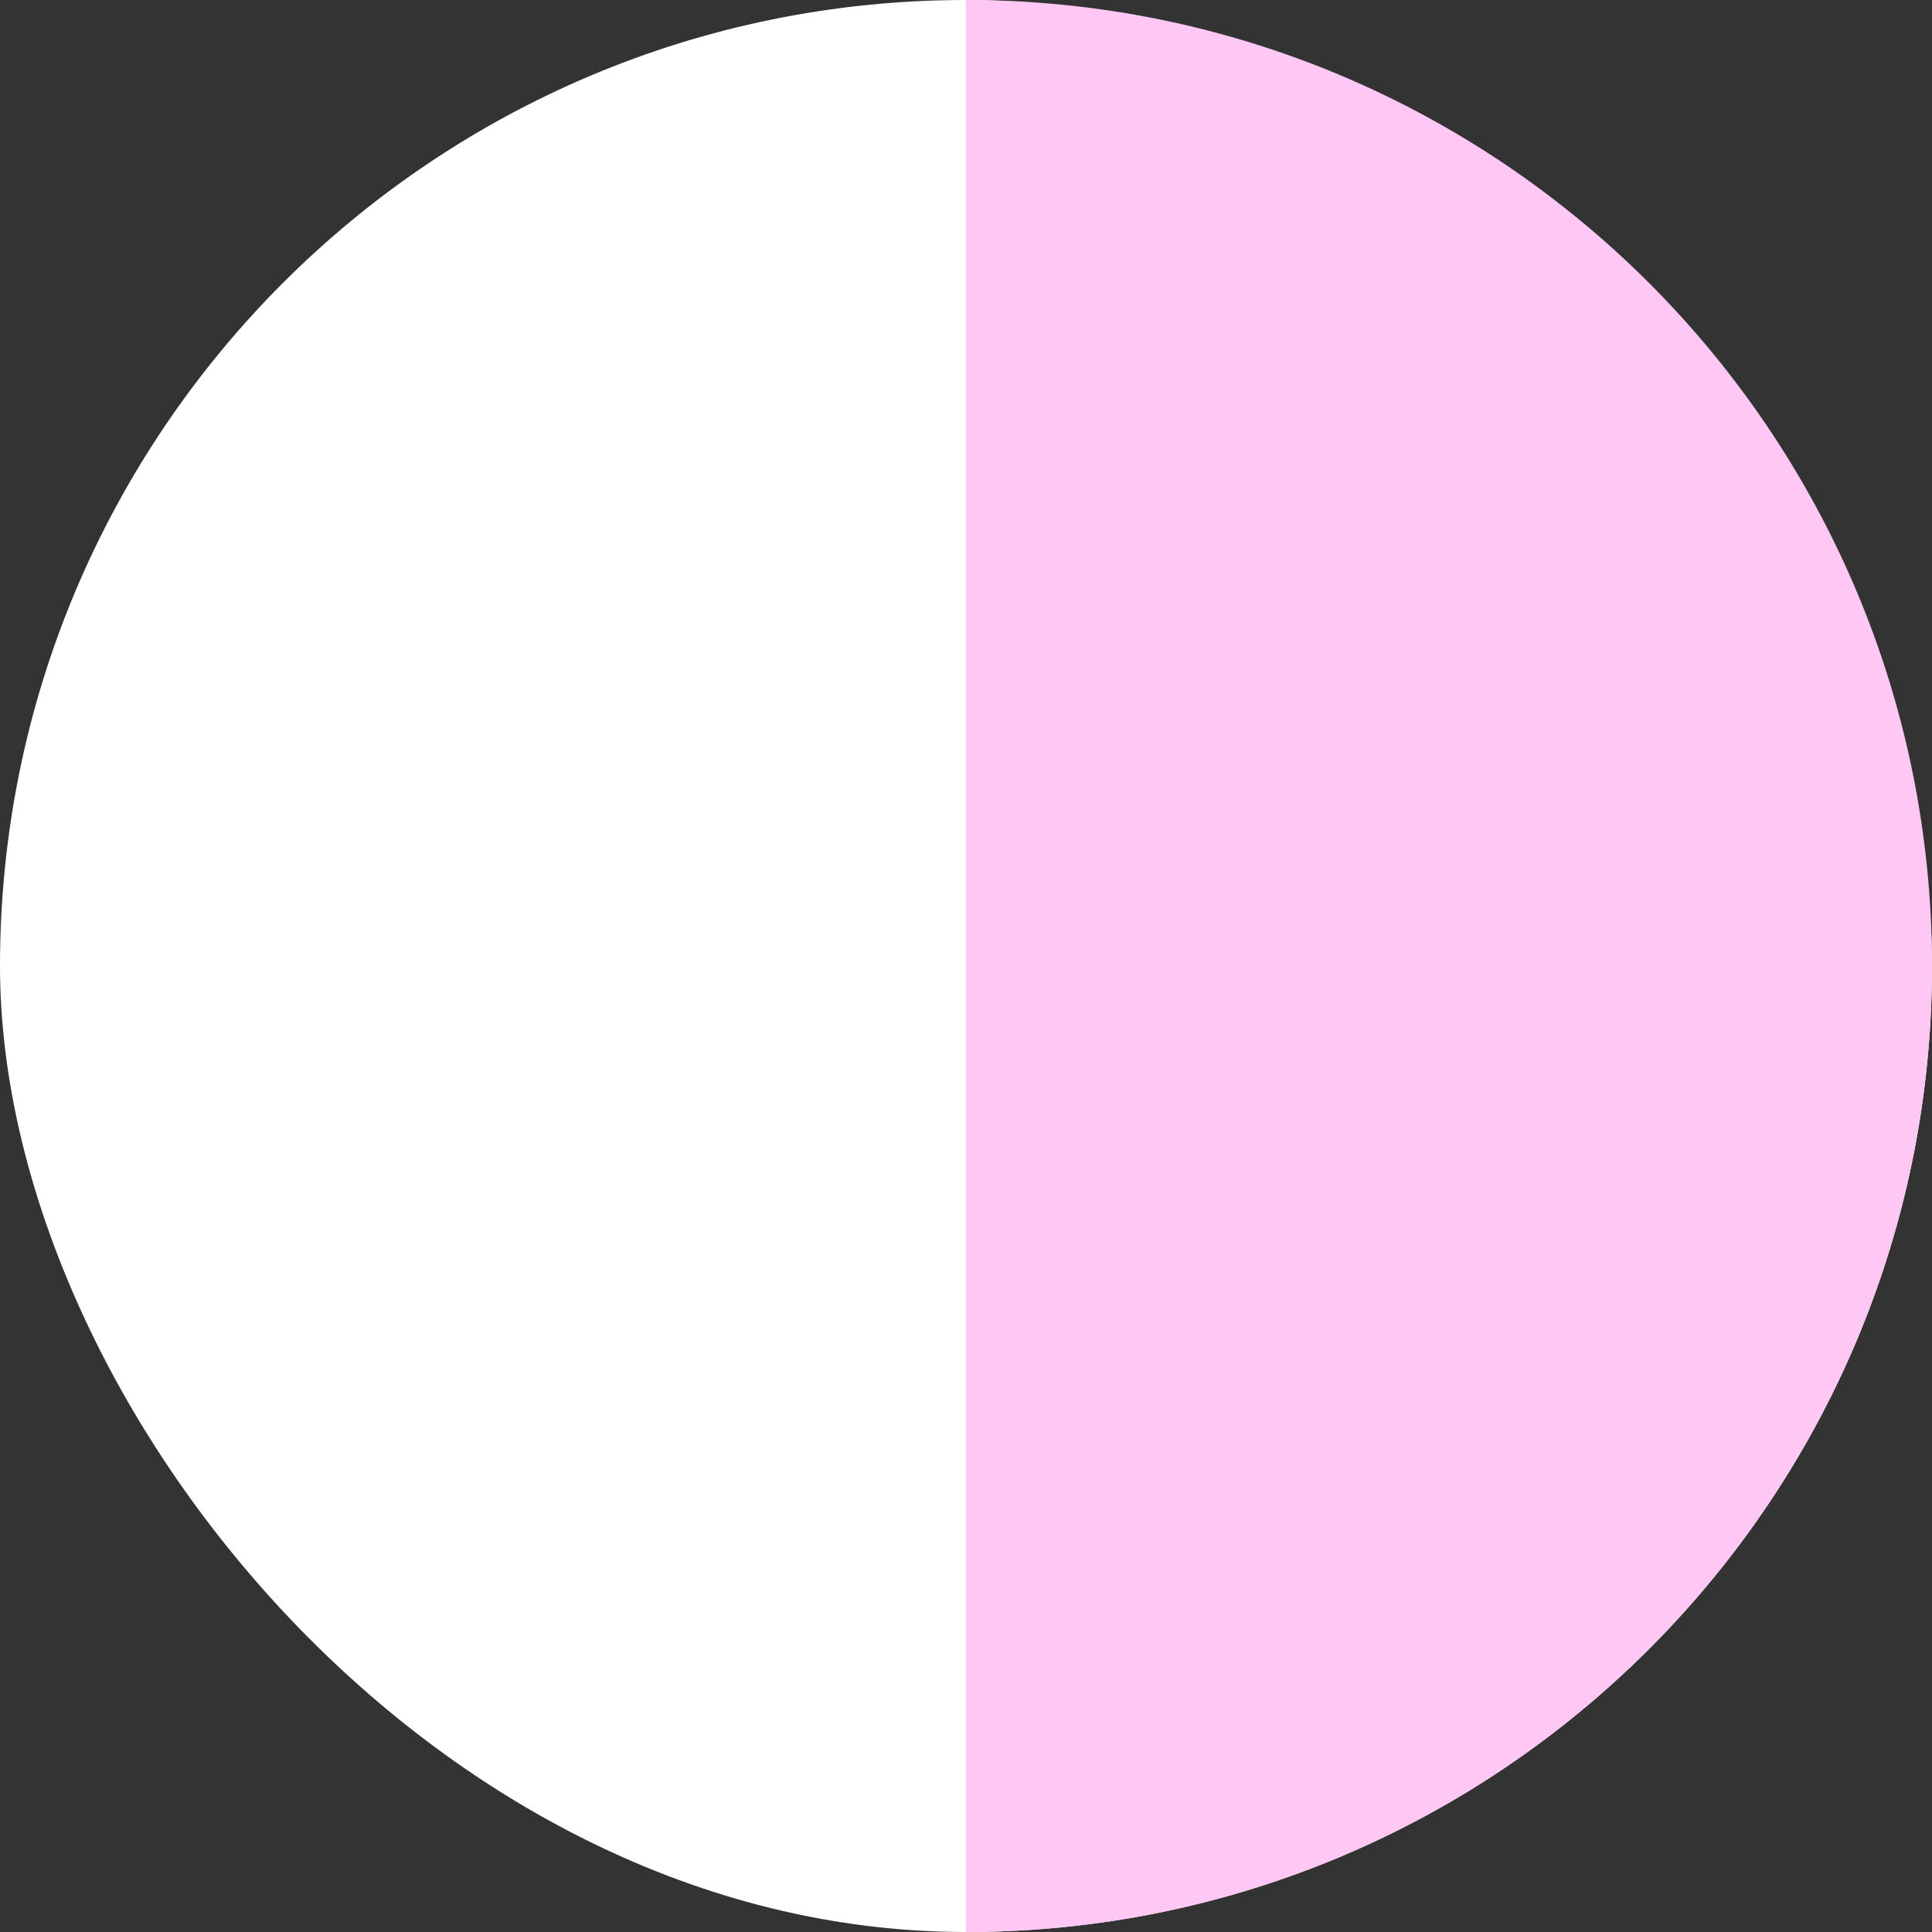 <?xml version="1.0" encoding="UTF-8"?> <svg xmlns="http://www.w3.org/2000/svg" id="_лой_2" viewBox="0 0 36 36"><rect x="0" y="0" width="36" height="36" fill="#333333" stroke="none"/> <defs> <style>.cls-1{fill:#fff;}.cls-2{fill:#ffc7f3;}</style> </defs> <g id="_лой_1-2"> <rect class="cls-1" x="0" y="0" width="36" height="36" rx="18" ry="18"></rect> <path class="cls-2" d="M18,0h0C27.94,0,36,8.06,36,18h0c0,9.94-8.06,18-18,18h0V0Z"></path> </g> </svg> 